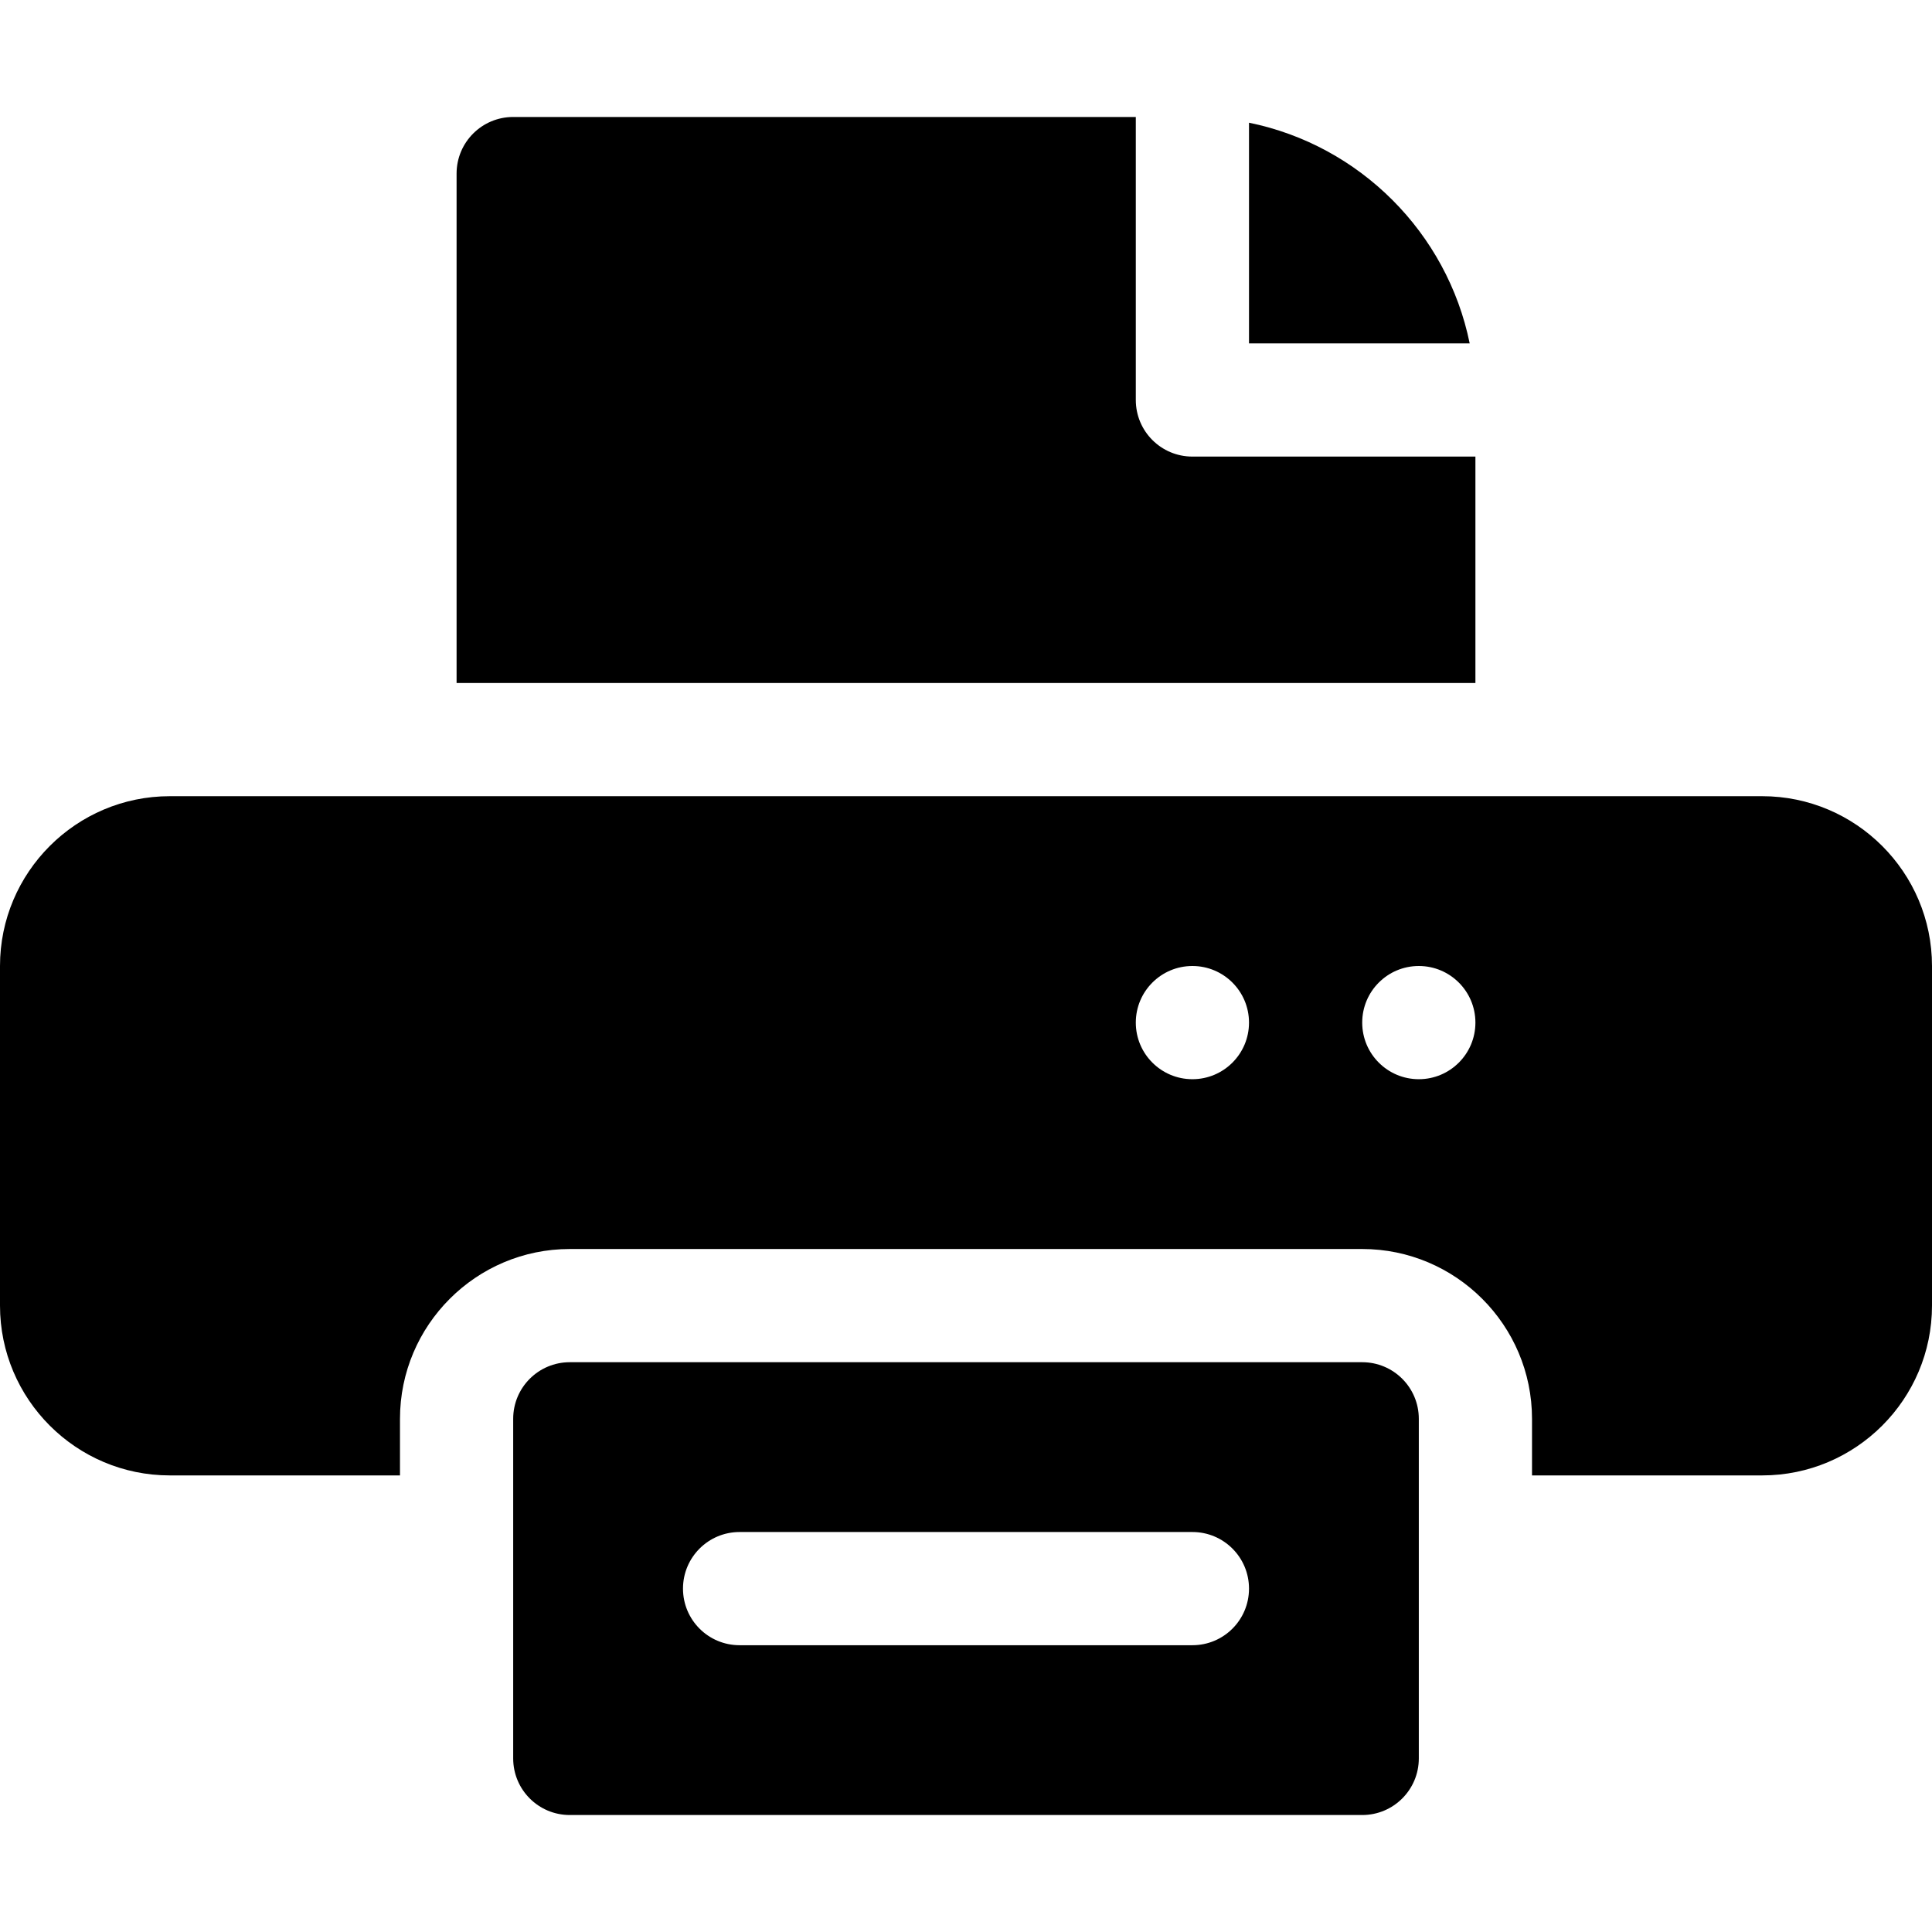 <?xml version="1.0" encoding="UTF-8" standalone="no"?>
<!-- Generator: Adobe Illustrator 22.1.0, SVG Export Plug-In . SVG Version: 6.00 Build 0)  -->
<svg id="Capa_1" enable-background="new 0 0 512 512" viewBox="0 0 512 512" xmlns="http://www.w3.org/2000/svg"><g><path d="m467 211h-422c-24.814 0-45 20.186-45 45v90c0 24.814 20.186 45 45 45h61v-15c0-24.814 20.186-45 45-45h210c24.814 0 45 20.186 45 45v15h61c24.814 0 45-20.186 45-45v-90c0-24.814-20.186-45-45-45zm-151 75c-8.284 0-15-6.716-15-15 0-8.286 6.716-15 15-15s15 6.714 15 15c0 8.284-6.716 15-15 15zm60 0c-8.284 0-15-6.716-15-15 0-8.286 6.716-15 15-15s15 6.714 15 15c0 8.284-6.716 15-15 15z"/><path d="m331 32.518v58.482h58.482c-5.98-29.343-29.139-52.502-58.482-58.482z"/><path d="m136 31c-8.291 0-15 6.709-15 15v135h270v-60h-75c-8.291 0-15-6.709-15-15v-75z"/><path d="m361 481c8.291 0 15-6.709 15-15v-90c0-8.291-6.709-15-15-15h-210c-8.291 0-15 6.709-15 15v90c0 8.291 6.709 15 15 15zm-165-75h120c8.291 0 15 6.709 15 15s-6.709 15-15 15h-120c-8.291 0-15-6.709-15-15s6.709-15 15-15z"/></g></svg>